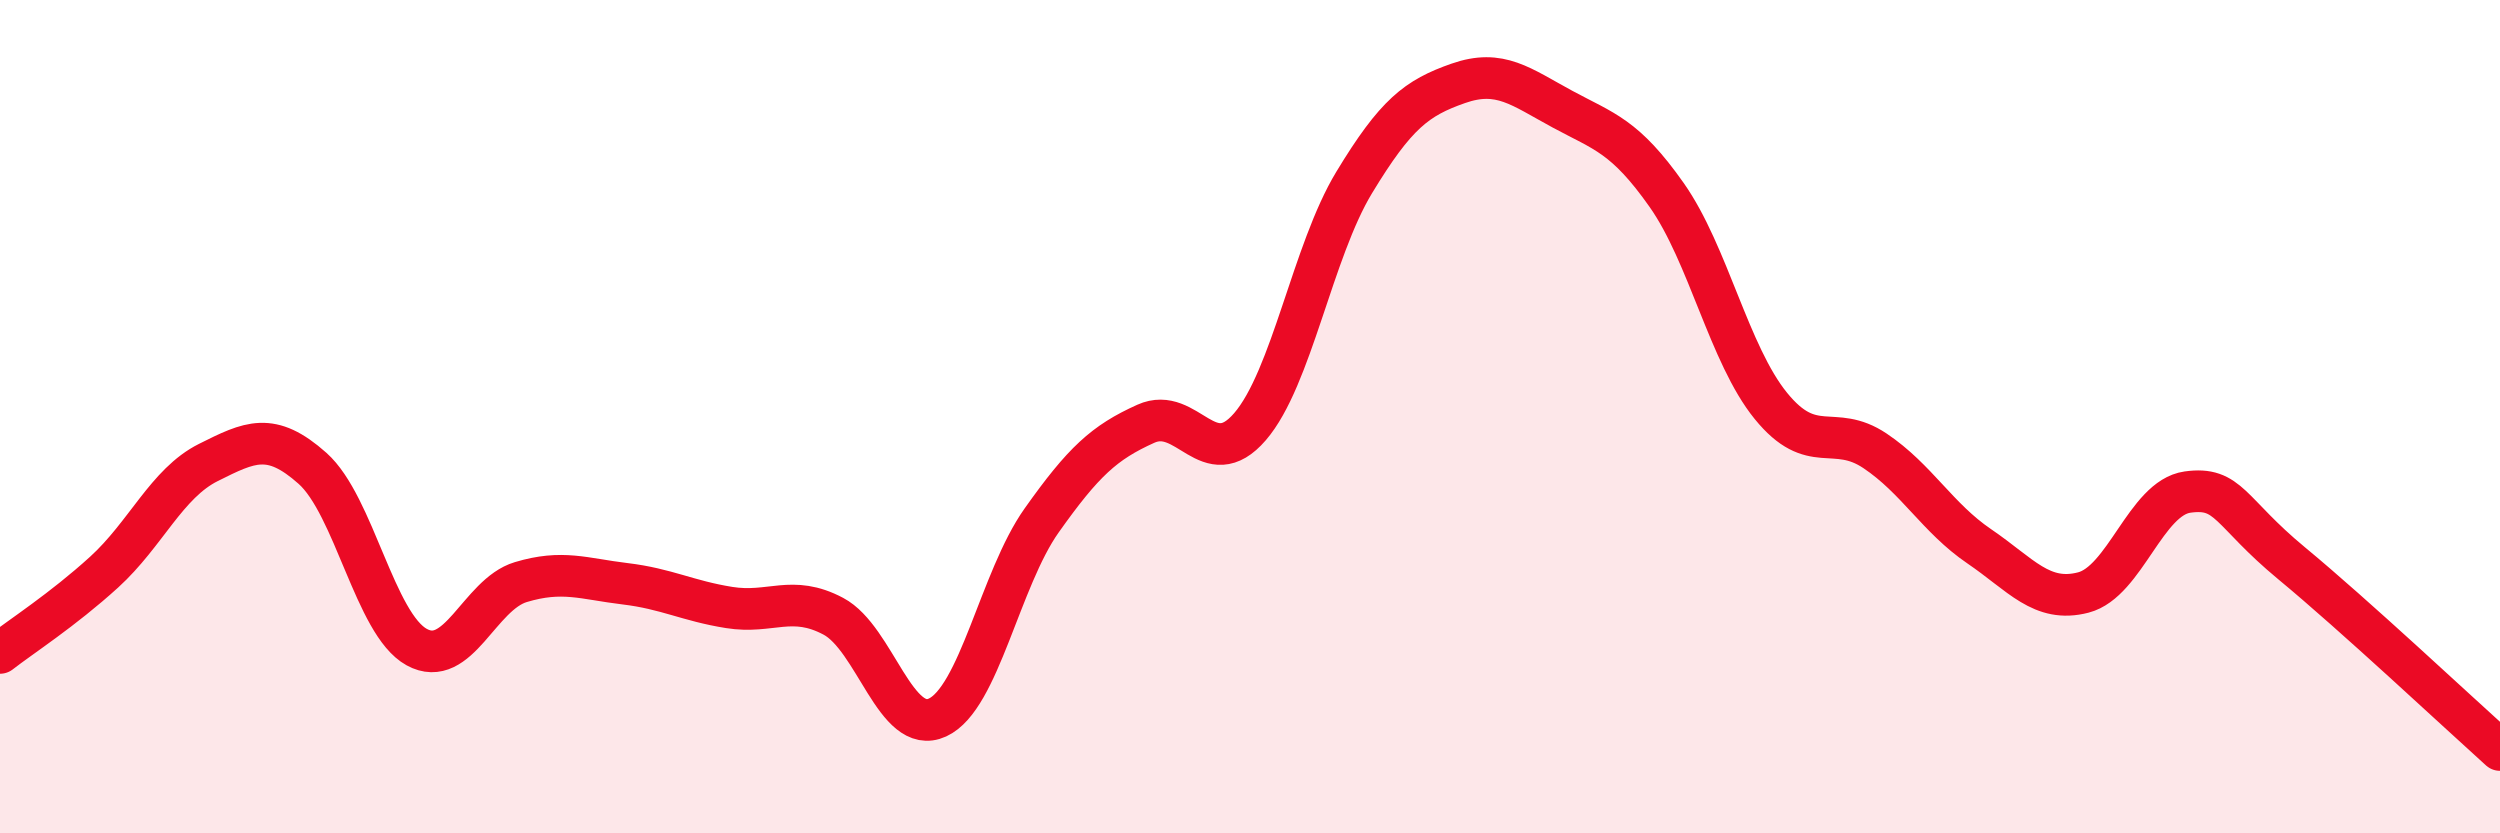 
    <svg width="60" height="20" viewBox="0 0 60 20" xmlns="http://www.w3.org/2000/svg">
      <path
        d="M 0,15.67 C 0.5,15.28 1.5,14.64 2.5,13.73 C 3.5,12.82 4,11.6 5,11.1 C 6,10.6 6.5,10.35 7.5,11.24 C 8.5,12.13 9,14.98 10,15.53 C 11,16.08 11.5,14.27 12.5,13.97 C 13.5,13.67 14,13.89 15,14.01 C 16,14.13 16.5,14.42 17.5,14.58 C 18.5,14.74 19,14.26 20,14.79 C 21,15.32 21.5,17.68 22.5,17.22 C 23.5,16.76 24,13.9 25,12.49 C 26,11.08 26.5,10.62 27.5,10.17 C 28.5,9.72 29,11.4 30,10.24 C 31,9.08 31.5,6.03 32.5,4.38 C 33.5,2.73 34,2.35 35,2 C 36,1.65 36.5,2.08 37.5,2.62 C 38.5,3.16 39,3.26 40,4.68 C 41,6.1 41.5,8.51 42.5,9.74 C 43.5,10.97 44,10.15 45,10.82 C 46,11.49 46.5,12.43 47.5,13.11 C 48.5,13.79 49,14.48 50,14.22 C 51,13.96 51.5,11.95 52.5,11.81 C 53.5,11.67 53.5,12.28 55,13.52 C 56.5,14.76 59,17.1 60,18L60 20L0 20Z"
        fill="#EB0A25"
        opacity="0.1"
        stroke-linecap="round"
        stroke-linejoin="round"
      />
      <path
        d="M 0,15.67 C 0.5,15.28 1.5,14.64 2.5,13.73 C 3.5,12.82 4,11.6 5,11.1 C 6,10.6 6.5,10.35 7.5,11.24 C 8.5,12.13 9,14.98 10,15.53 C 11,16.08 11.5,14.27 12.5,13.97 C 13.5,13.67 14,13.89 15,14.01 C 16,14.13 16.5,14.42 17.5,14.58 C 18.5,14.74 19,14.26 20,14.79 C 21,15.32 21.5,17.68 22.5,17.22 C 23.5,16.76 24,13.9 25,12.49 C 26,11.08 26.5,10.62 27.5,10.17 C 28.5,9.72 29,11.4 30,10.24 C 31,9.08 31.5,6.03 32.5,4.38 C 33.5,2.73 34,2.35 35,2 C 36,1.65 36.5,2.08 37.5,2.62 C 38.5,3.16 39,3.26 40,4.68 C 41,6.1 41.5,8.51 42.5,9.74 C 43.5,10.97 44,10.15 45,10.82 C 46,11.49 46.5,12.43 47.5,13.11 C 48.5,13.79 49,14.48 50,14.22 C 51,13.96 51.5,11.95 52.5,11.81 C 53.5,11.67 53.5,12.28 55,13.52 C 56.5,14.76 59,17.1 60,18"
        stroke="#EB0A25"
        stroke-width="1"
        fill="none"
        stroke-linecap="round"
        stroke-linejoin="round"
      />
    </svg>
  
